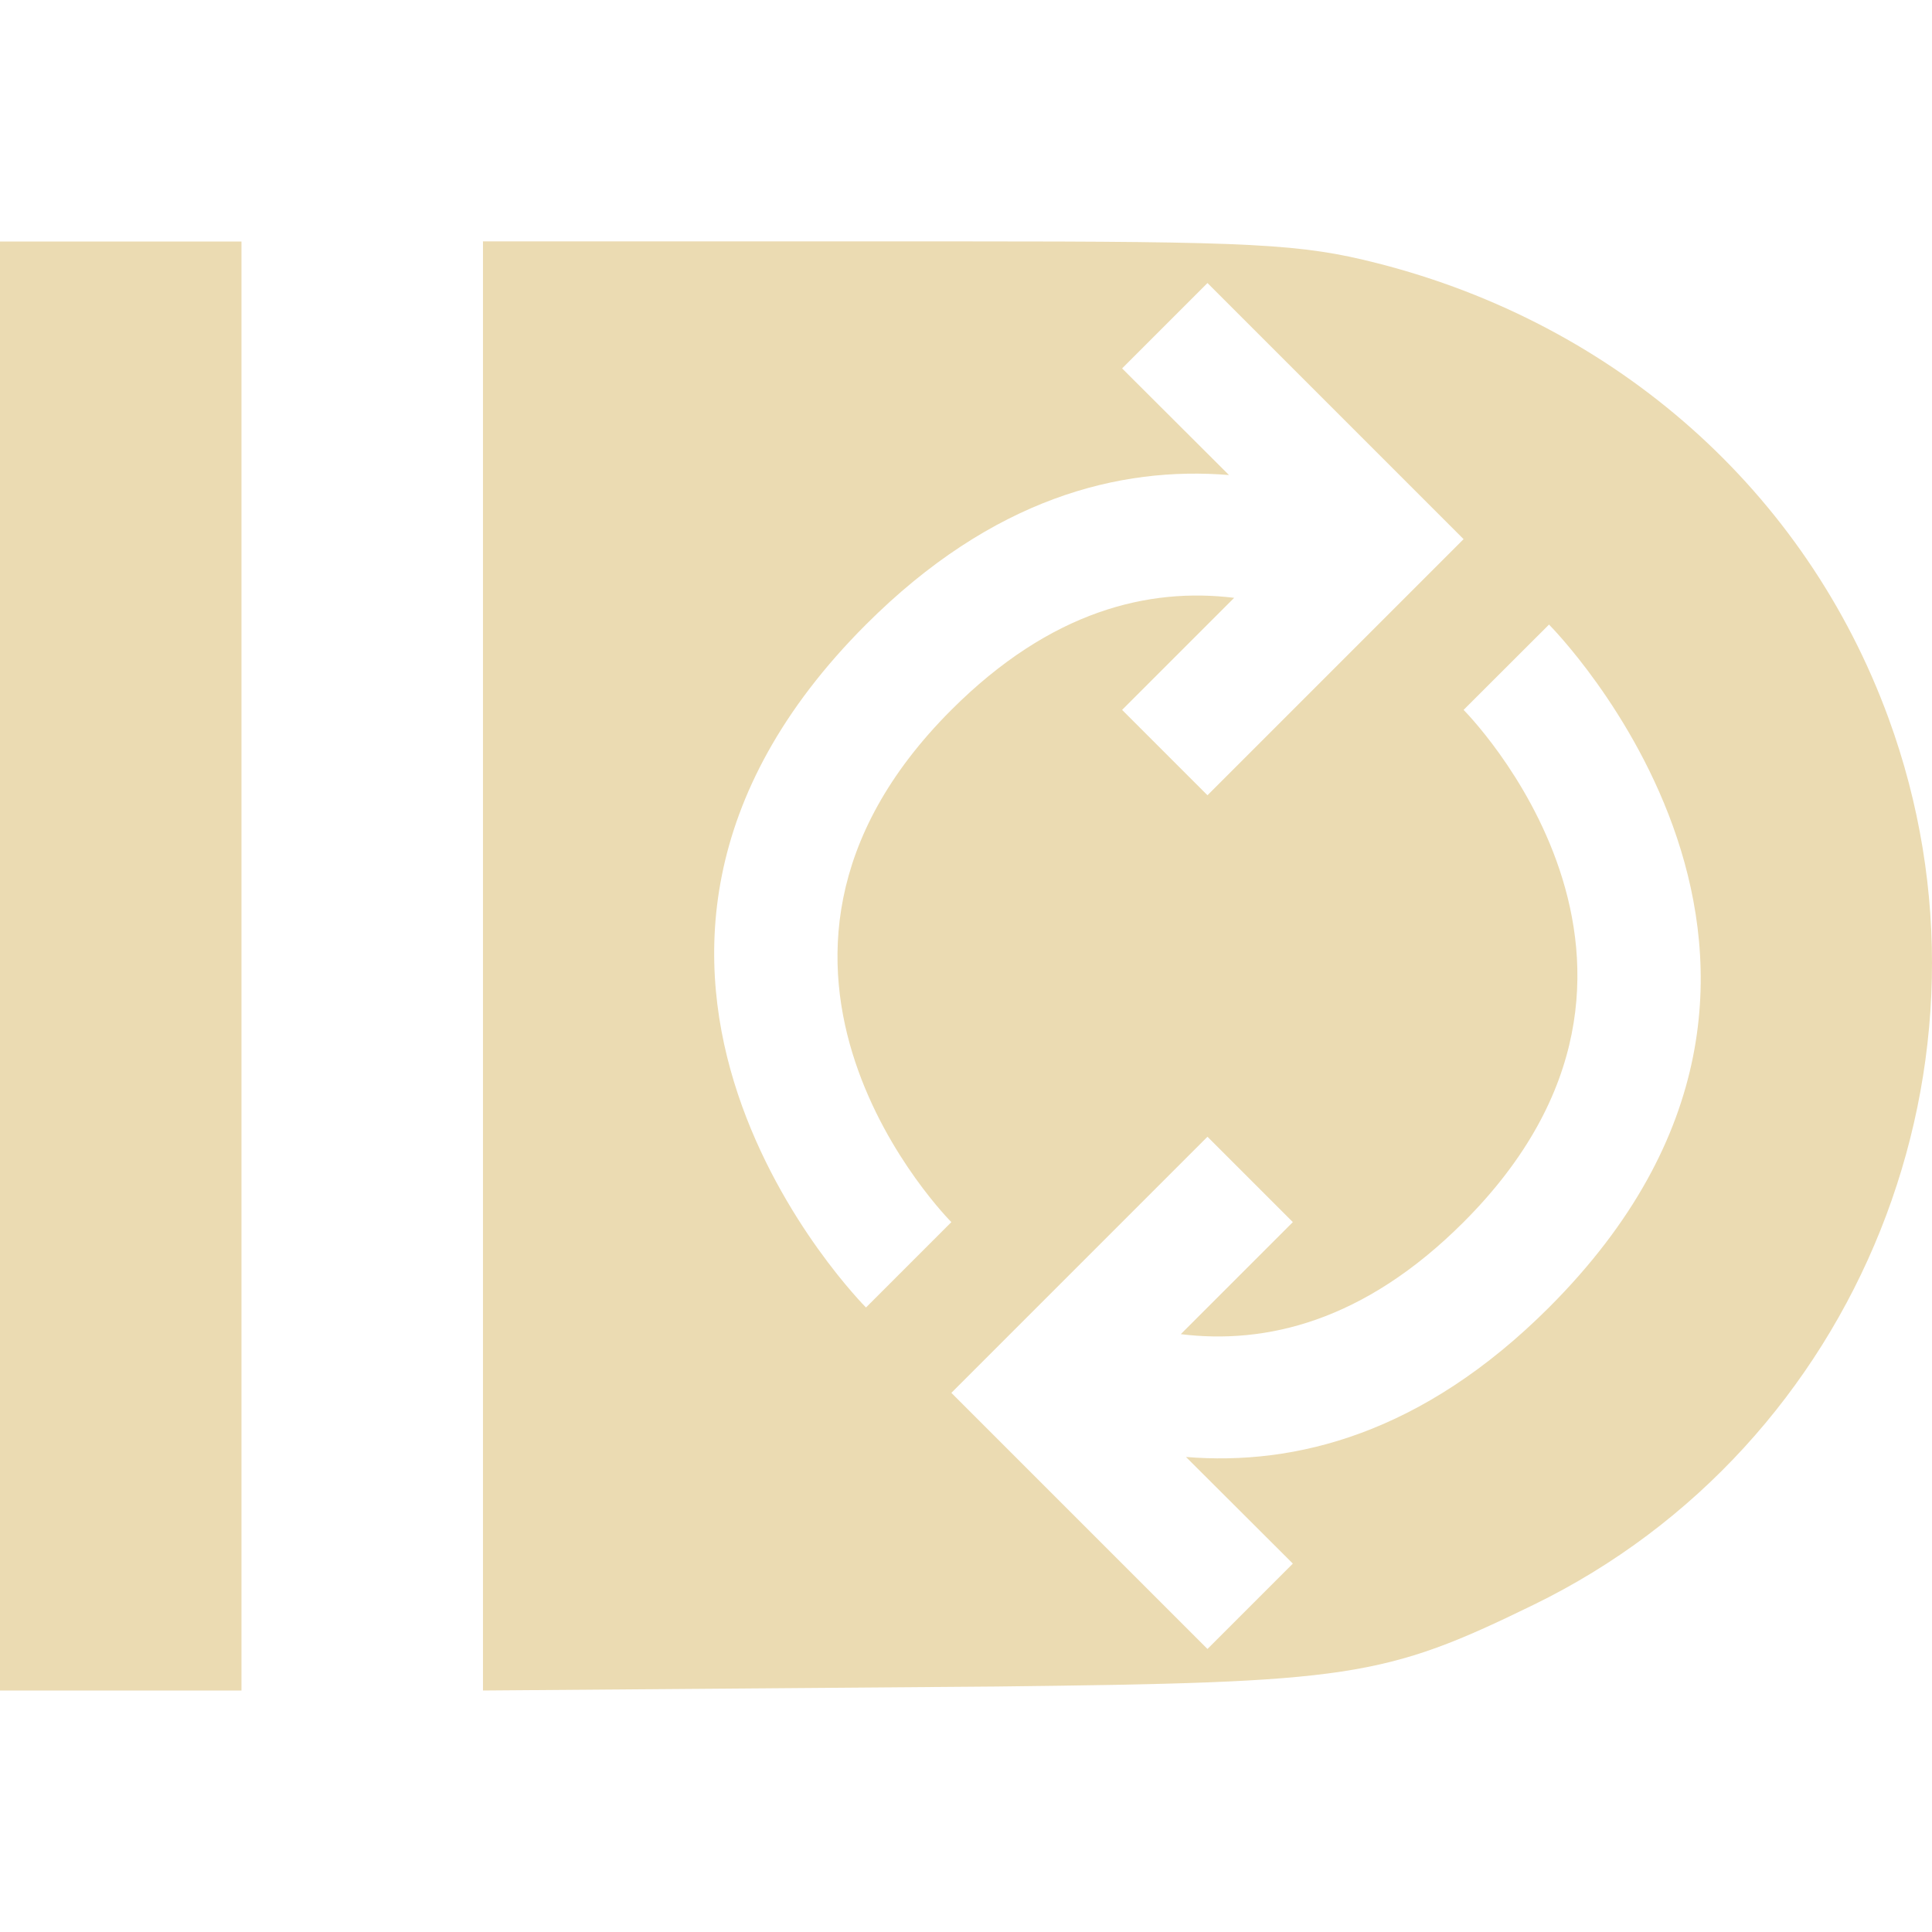 <svg width="16" height="16" version="1.1" xmlns="http://www.w3.org/2000/svg">
  <defs>
    <style id="current-color-scheme" type="text/css">.ColorScheme-Text { color:#ebdbb2; } .ColorScheme-Highlight { color:#458588; } .ColorScheme-NeutralText { color:#fe8019; } .ColorScheme-PositiveText { color:#689d6a; } .ColorScheme-NegativeText { color:#fb4934; }</style>
  </defs>
  <path class="ColorScheme-Text" d="m-2e-4 2v12h2v-12zm4 0v12l4.252-0.033c2.931-0.033 3.208-0.072 4.447-0.676 2.702-1.316 3.98-4.505 2.941-7.344-0.686-1.875-2.248-3.263-4.237-3.768-0.625-0.159-1.02-0.18-3.448-0.18h-3.956zm6 0.344 1.414 1.414 0.707 0.707-2.121 2.121-0.707-0.707 0.928-0.928c-0.702-0.086-1.515 0.101-2.342 0.928-2.122 2.121 0 4.242 0 4.242l-0.707 0.707s-2.829-2.828 0-5.656c1.048-1.048 2.101-1.312 3.006-1.238l-0.885-0.883 0.707-0.707zm2.828 2.828s2.828 2.828 0 5.656c-1.049 1.048-2.102 1.312-3.006 1.238l0.885 0.883-0.707 0.707-2.121-2.121 2.121-2.121 0.707 0.707-0.928 0.928c0.701 0.086 1.515-0.101 2.342-0.928 2.121-2.121 0-4.242 0-4.242l0.707-0.706z" fill="currentColor"/>
</svg>
